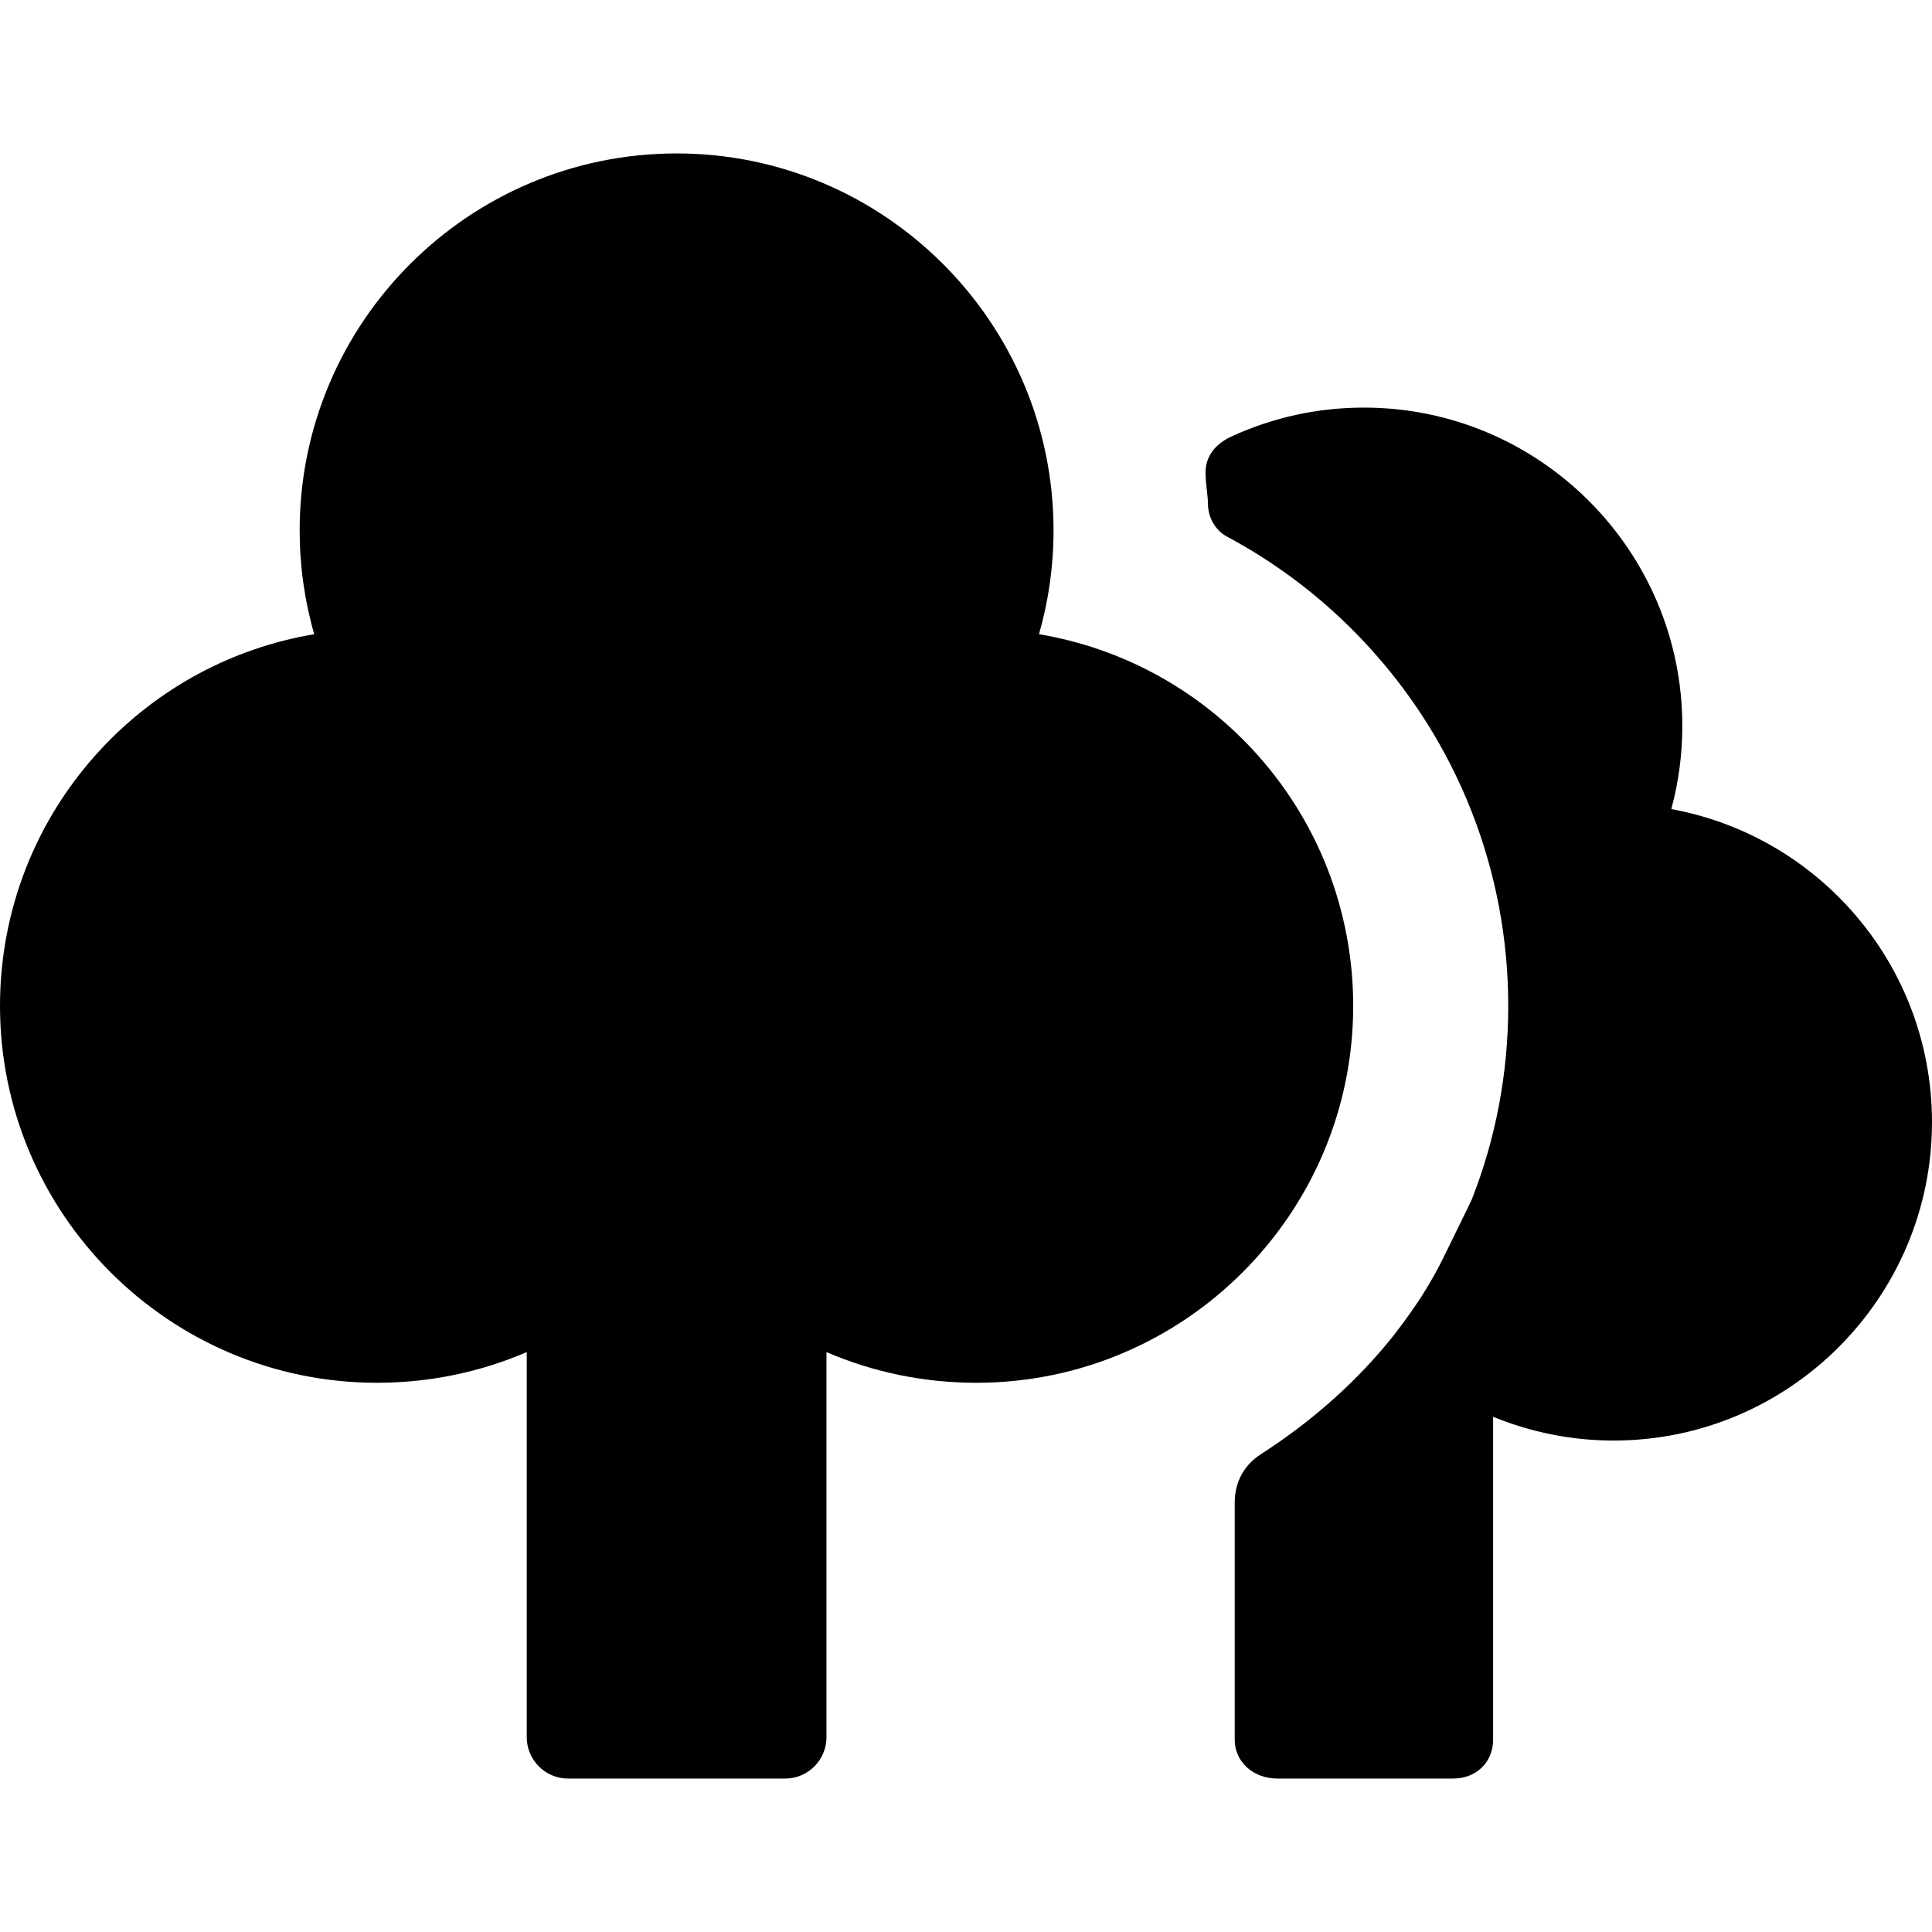 <?xml version="1.0" encoding="iso-8859-1"?>
<!-- Uploaded to: SVG Repo, www.svgrepo.com, Generator: SVG Repo Mixer Tools -->
<!DOCTYPE svg PUBLIC "-//W3C//DTD SVG 1.1//EN" "http://www.w3.org/Graphics/SVG/1.1/DTD/svg11.dtd">
<svg fill="#000000" height="800px" width="800px" version="1.1" id="Capa_1" xmlns="http://www.w3.org/2000/svg" xmlns:xlink="http://www.w3.org/1999/xlink" 
	 viewBox="0 0 373.859 373.859" xml:space="preserve">
<g>
	<path d="M261.857,194.638c0-18.459-6.912-36.071-19.463-49.59c-11.034-11.885-25.532-19.674-41.342-22.323
		c1.872-6.519,2.817-13.252,2.817-20.091c0-40.22-32.721-72.942-72.941-72.942s-72.941,32.722-72.941,72.942
		c0,6.839,0.946,13.572,2.817,20.091c-15.809,2.649-30.308,10.438-41.341,22.323C6.912,158.567,0,176.179,0,194.638
		c0,40.22,32.722,72.942,72.942,72.942c10.191,0,20.012-2.072,28.988-5.941v74.53c0,4.411,3.589,8,8,8h42c4.411,0,8-3.589,8-8
		v-74.529c8.976,3.869,18.796,5.941,28.986,5.941C229.136,267.58,261.857,234.858,261.857,194.638z"/>
	<path d="M357.419,175.262c-9.107-9.81-21.009-16.316-34.008-18.696c1.416-5.229,2.131-10.614,2.131-16.079
		c0-33.973-27.64-61.612-61.612-61.612c-8.907,0-17.517,1.873-25.589,5.567c-4.404,2.015-5.06,5.217-5.059,6.948
		c0.001,1.29,0.142,2.509,0.265,3.584c0.104,0.901,0.201,1.752,0.201,2.493c0,3.044,1.814,5.373,3.608,6.328
		c10.096,5.388,19.188,12.399,27.024,20.84c17.719,19.086,27.477,43.947,27.477,70.001c0,13.056-2.425,25.729-7.094,37.581
		l-5.326,10.905c-1.292,2.646-2.769,5.258-4.405,7.822c-1.286,1.956-2.628,3.885-4.056,5.768l-1.347,1.775
		c-6.858,8.613-15.572,16.45-25.562,22.859c-4.246,2.724-5.138,6.649-5.138,9.463v45.833c0,4.289,3.554,7.523,8.266,7.523h34
		c4.481,0,7.734-3.164,7.734-7.523v-62.481c7.342,3.005,15.251,4.599,23.317,4.599c33.973,0,61.612-27.639,61.612-61.612
		C373.859,201.559,368.021,186.682,357.419,175.262z"/>
</g>
</svg>